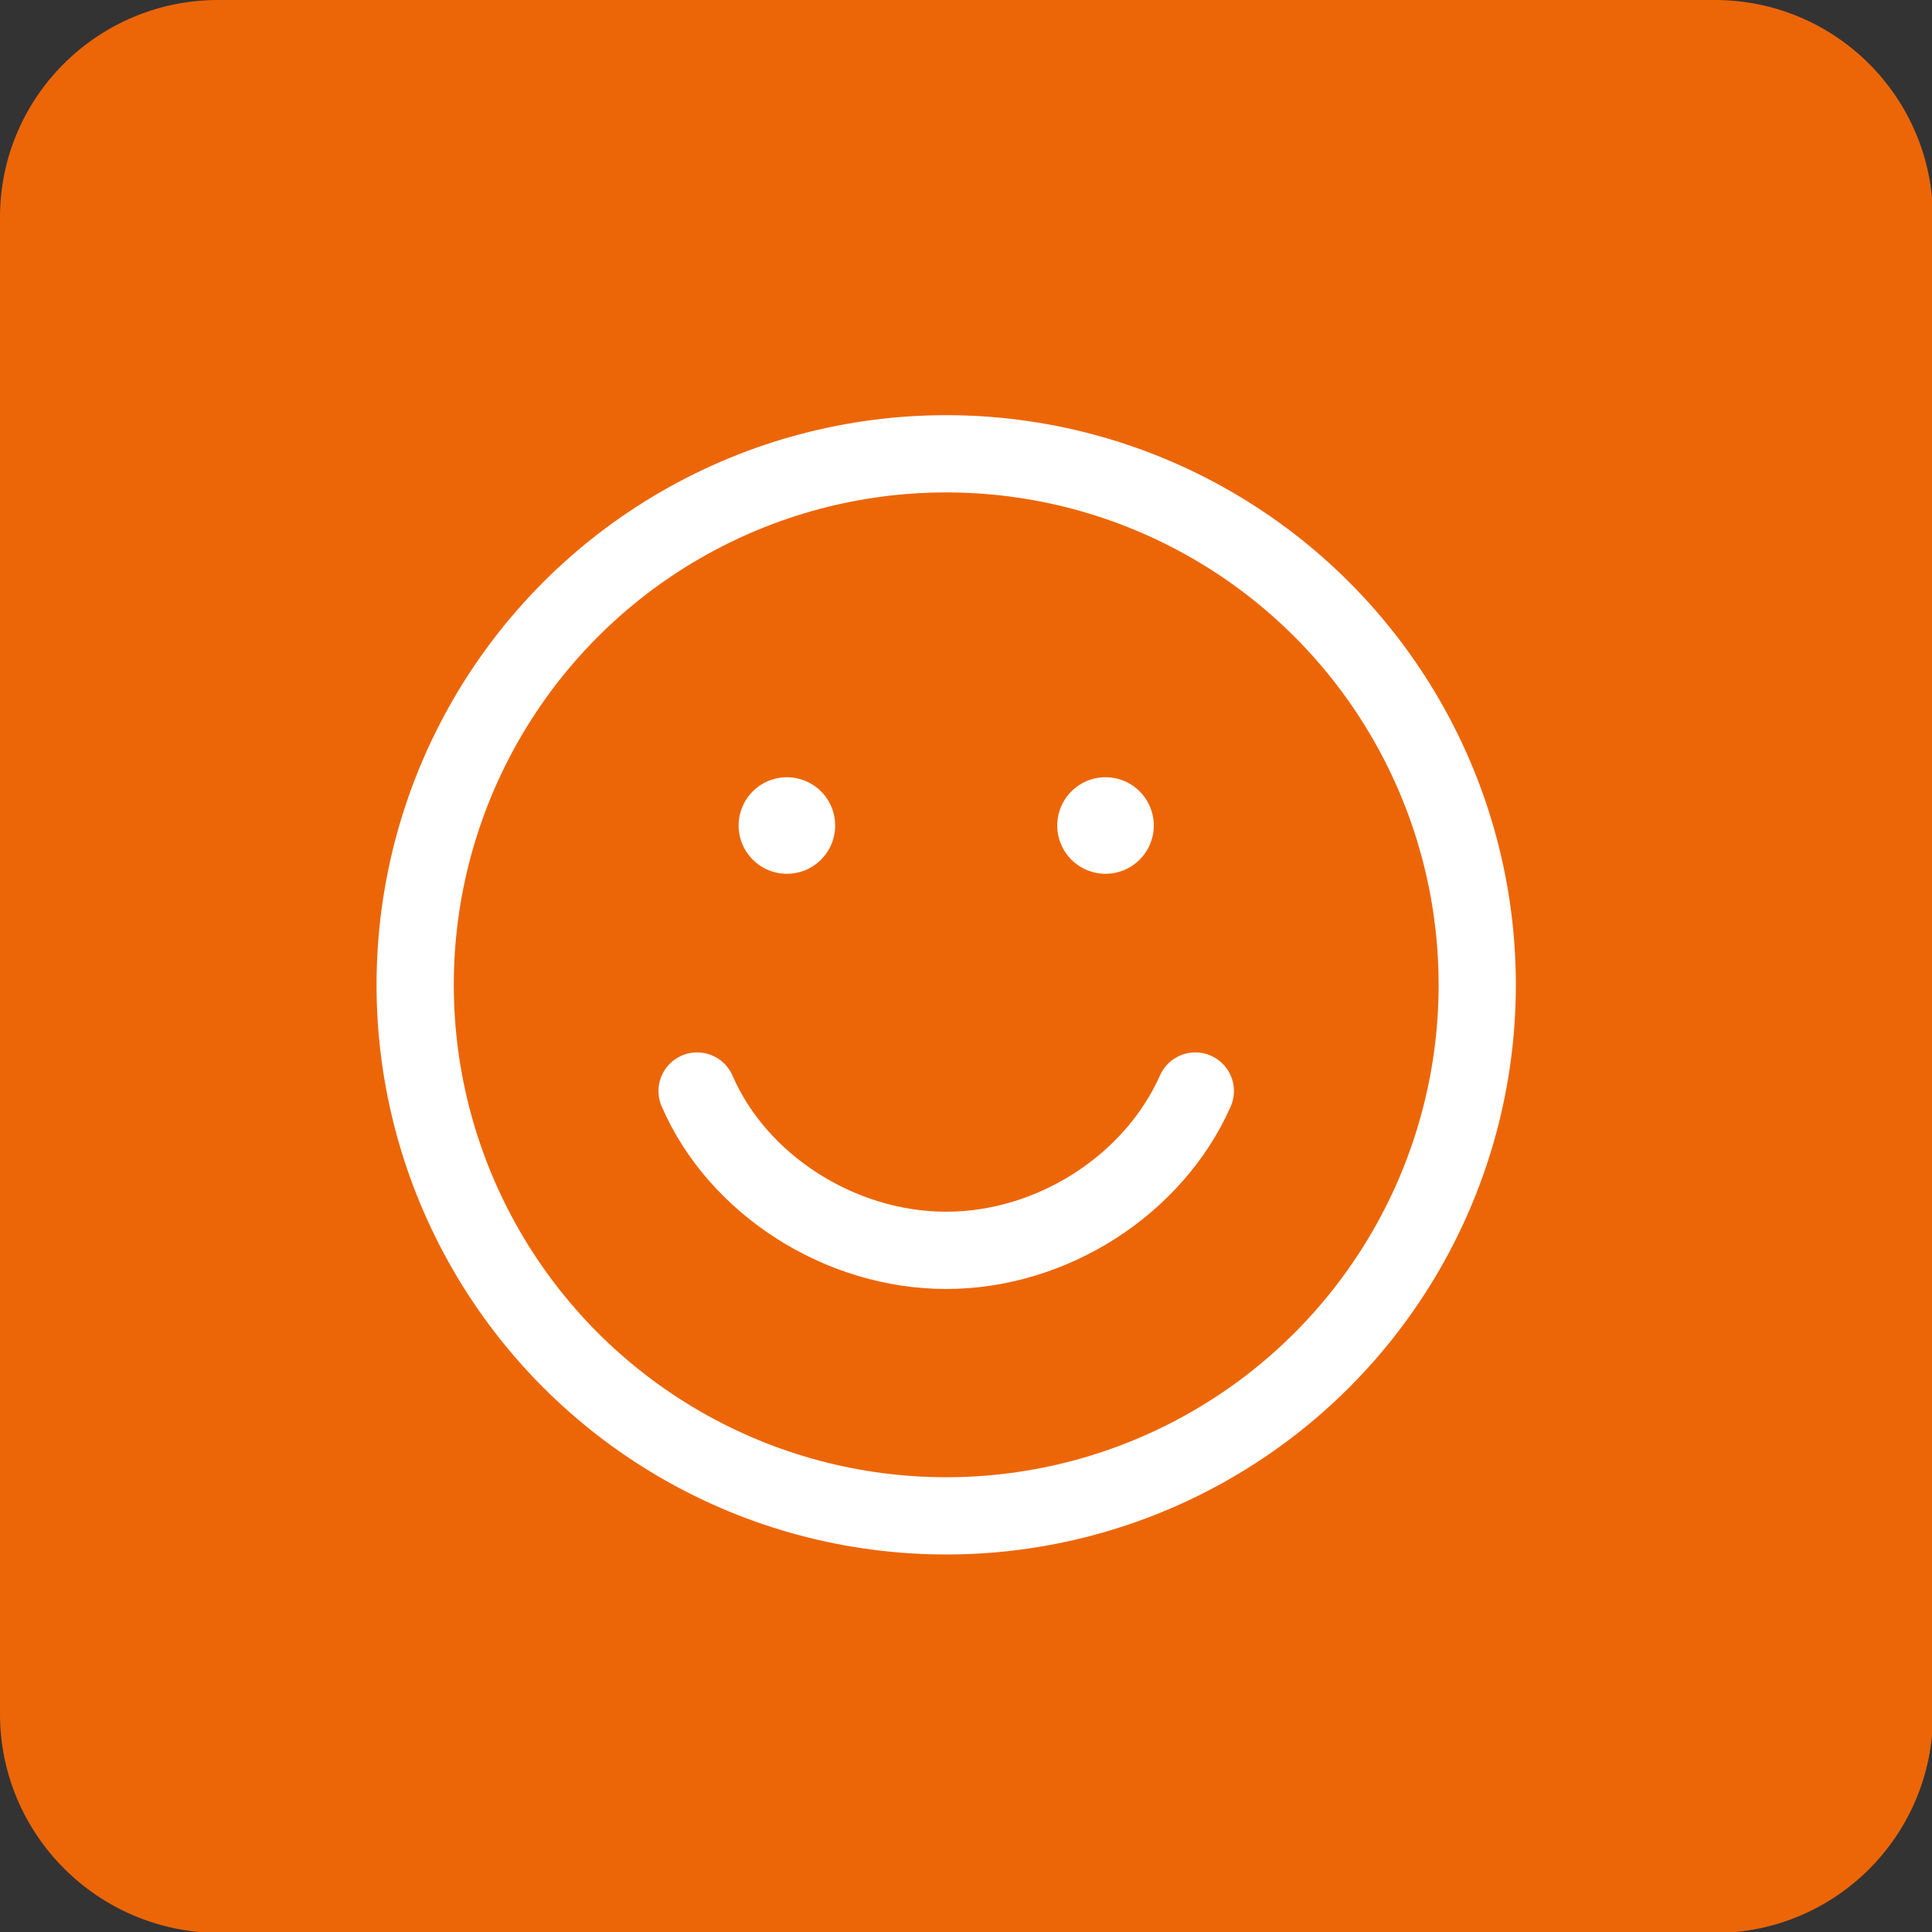 <?xml version="1.0" encoding="utf-8"?>
<!-- Generator: Adobe Illustrator 19.2.1, SVG Export Plug-In . SVG Version: 6.00 Build 0)  -->
<svg version="1.1" id="Layer_1" xmlns="http://www.w3.org/2000/svg" xmlns:xlink="http://www.w3.org/1999/xlink" x="0px" y="0px"
	 viewBox="0 0 200.1 200.1" style="enable-background:new 0 0 200.1 200.1;" xml:space="preserve">
<rect x="0" y="0" width="200.1" height="200.1" fill="#333333" stroke="none"/>
<style type="text/css">
	.st0{fill:#EC6608;}
	.st1{fill:none;stroke:#FFFFFF;stroke-width:8;stroke-linecap:round;stroke-linejoin:round;}
	.st2{fill:none;stroke:#FFFFFF;stroke-width:10;stroke-linecap:round;stroke-linejoin:round;}
</style>
<title>service-icon-1</title>
<path class="st0" d="M22.6,0h155c12.5,0,22.6,10.1,22.6,22.6v155c0,12.5-10.1,22.6-22.6,22.6h-155C10.1,200.1,0,190,0,177.5v-155
	C0,10.1,10.1,0,22.6,0z"/>
<g>
	<path class="st1" d="M72.2,113c4.2,9.7,14.8,16.5,25.8,16.5c11,0,21.5-6.8,25.8-16.5"/>
	<line class="st2" x1="81.5" y1="85.5" x2="81.5" y2="85.5"/>
	<line class="st2" x1="114.5" y1="85.5" x2="114.5" y2="85.5"/>
	<circle class="st1" cx="98" cy="102" r="55"/>
</g>
</svg>
